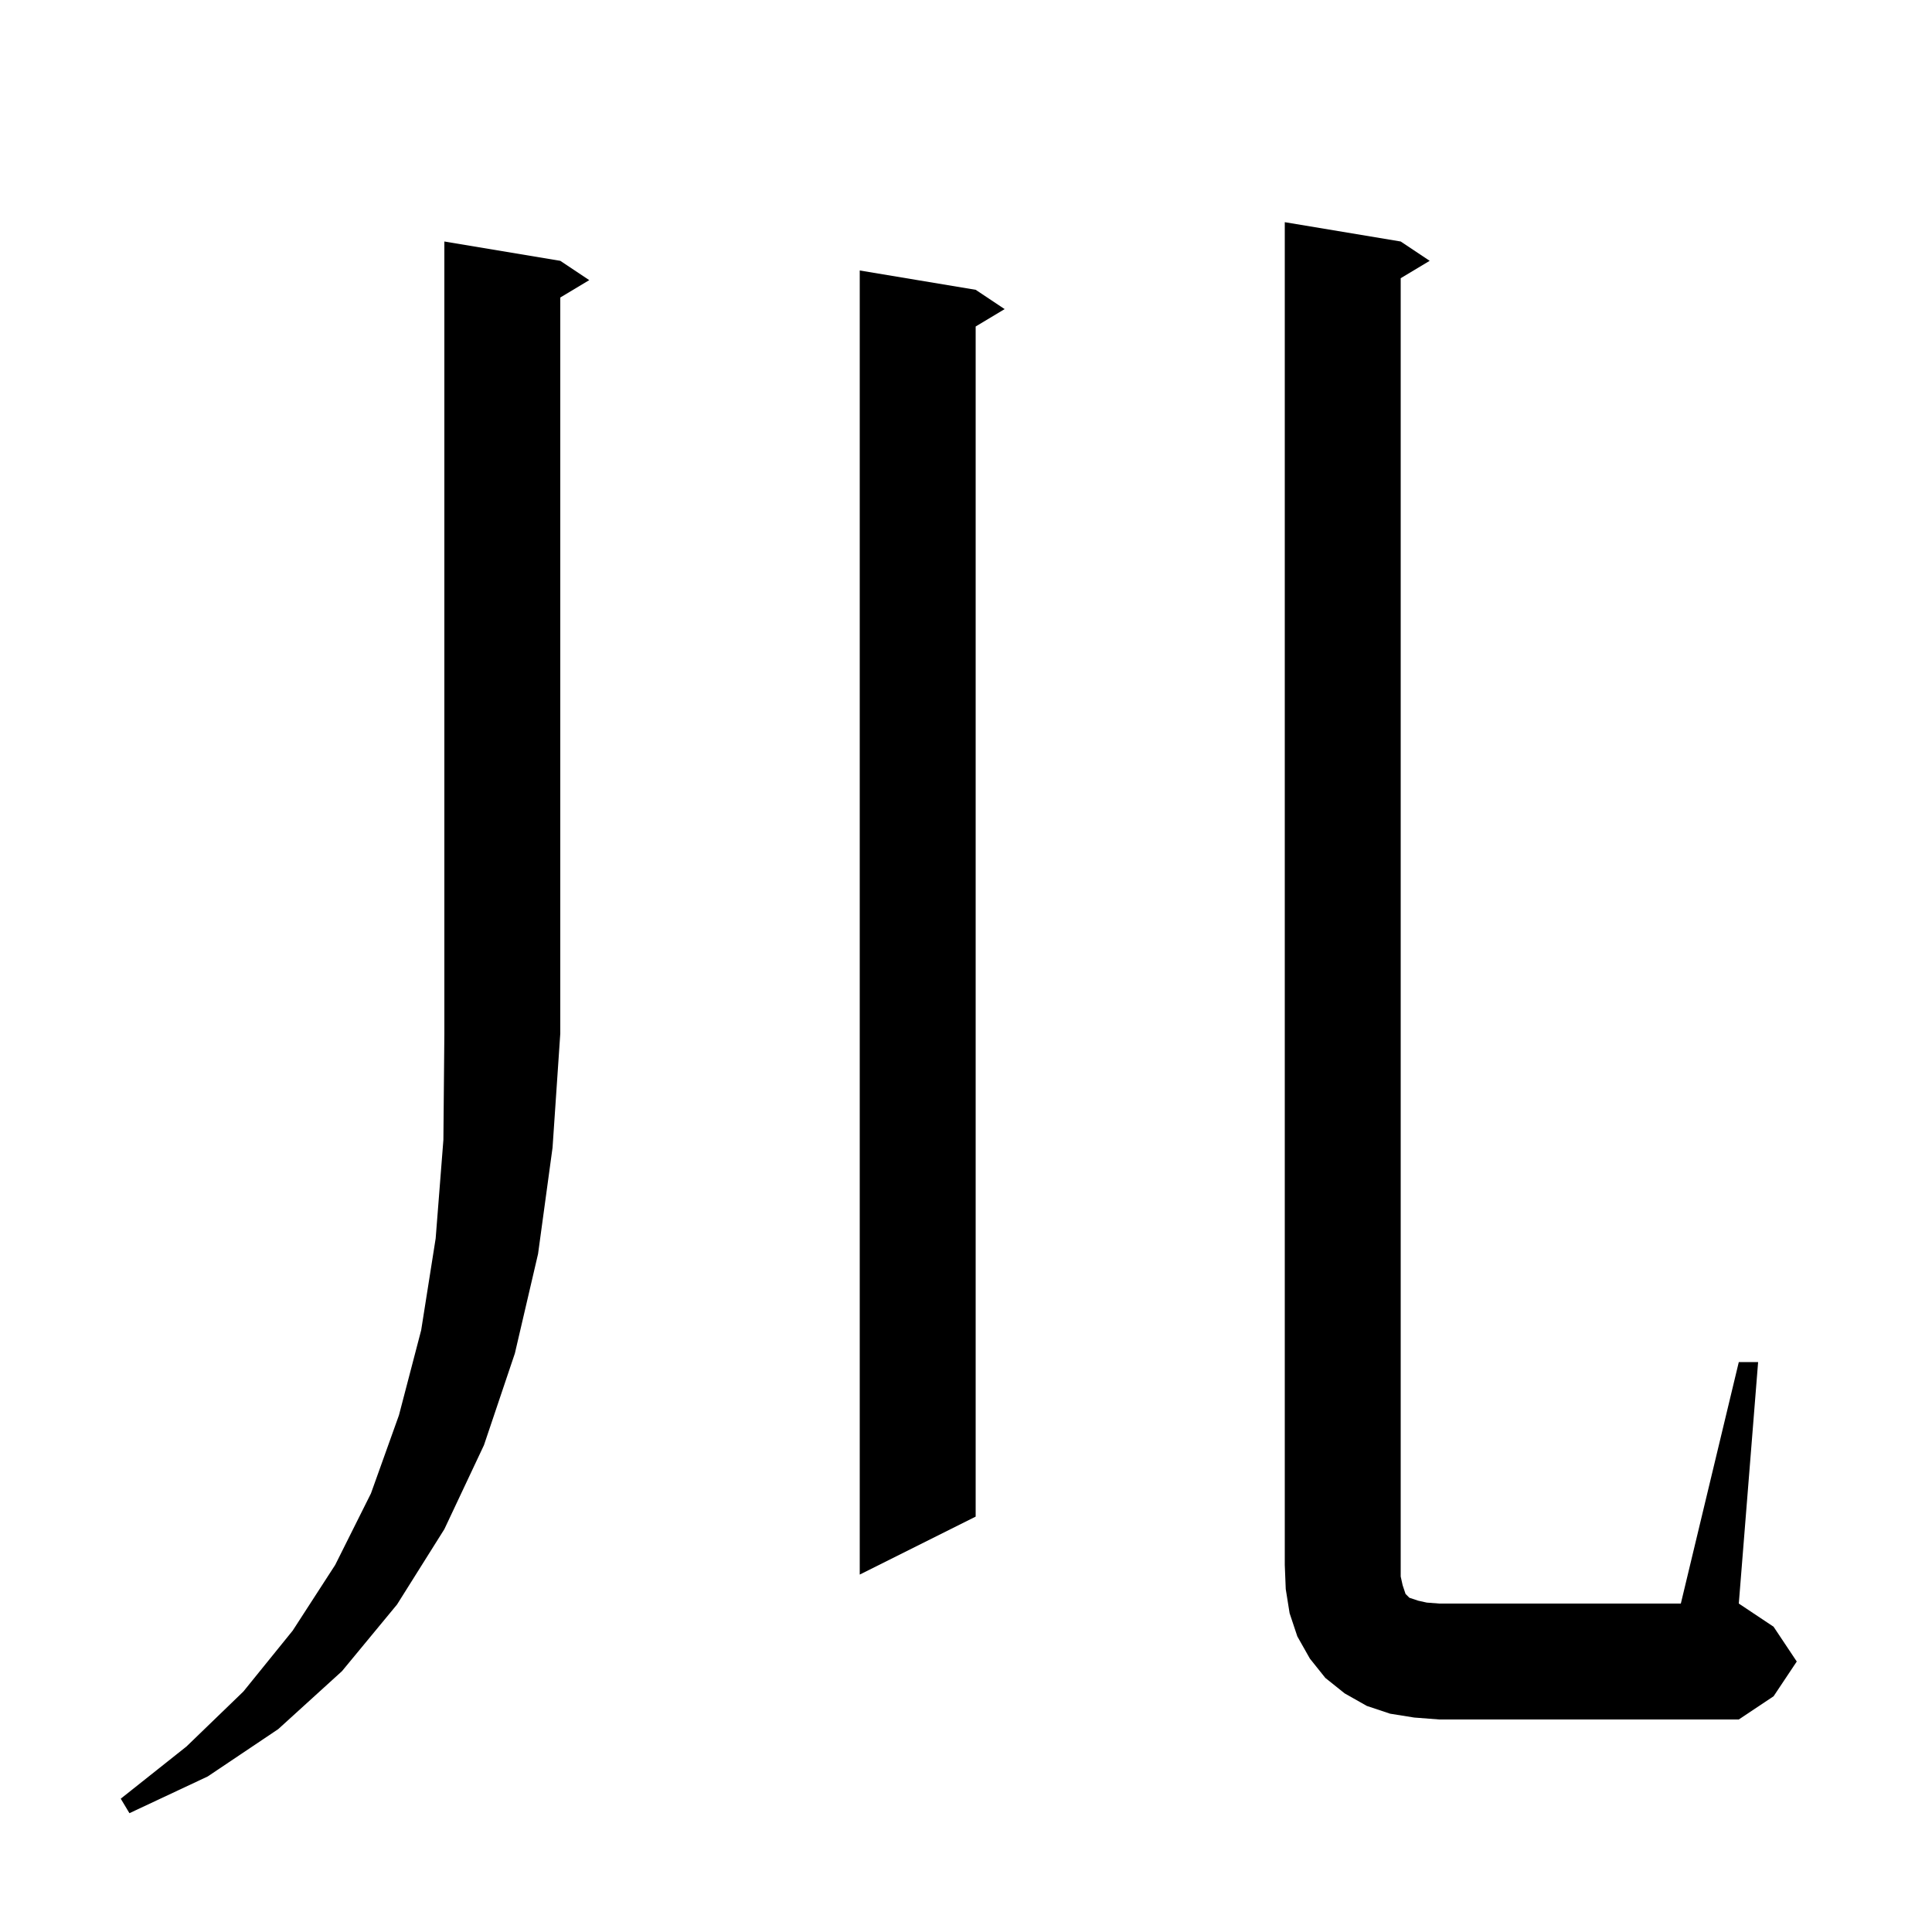 <svg xmlns="http://www.w3.org/2000/svg" xmlns:xlink="http://www.w3.org/1999/xlink" version="1.1" baseProfile="full" viewBox="0 0 200 200" width="200" height="200"><g fill="currentColor"><path d="M 58.0 27.0 L 61.0 29.0 L 58.0 30.8 L 58.0 107.0 L 57.2 118.8 L 55.7 129.8 L 53.3 140.1 L 50.1 149.6 L 46.0 158.3 L 41.1 166.1 L 35.4 173.0 L 28.8 179.0 L 21.5 183.9 L 13.4 187.7 L 12.5 186.2 L 19.3 180.8 L 25.2 175.1 L 30.3 168.8 L 34.7 162.0 L 38.4 154.6 L 41.3 146.5 L 43.6 137.7 L 45.1 128.2 L 45.9 118.0 L 46.0 107.0 L 46.0 25.0 Z M 146.4 177.8 L 143.9 177.4 L 141.5 176.6 L 139.2 175.3 L 137.2 173.7 L 135.6 171.7 L 134.3 169.4 L 133.5 167.0 L 133.1 164.5 L 133.0 162.0 L 133.0 23.0 L 145.0 25.0 L 148.0 27.0 L 145.0 28.8 L 145.0 163.2 L 145.2 164.1 L 145.5 165.0 L 145.9 165.4 L 146.8 165.7 L 147.7 165.9 L 149.0 166.0 L 174.0 166.0 L 180.0 141.0 L 182.0 141.0 L 180.0 166.0 L 183.6 168.4 L 186.0 172.0 L 183.6 175.6 L 180.0 178.0 L 149.0 178.0 Z M 101.0 30.0 L 104.0 32.0 L 101.0 33.8 L 101.0 157.0 L 89.0 163.0 L 89.0 28.0 Z "/></g></svg>